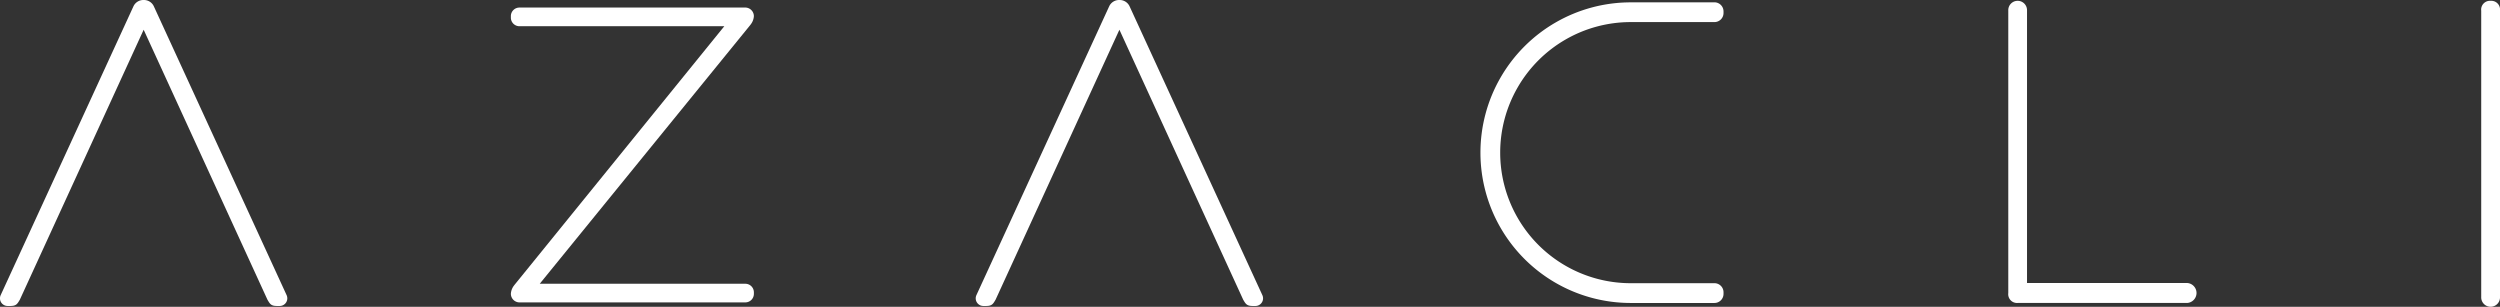 <svg xmlns="http://www.w3.org/2000/svg" width="369.571" height="45.354" viewBox="0 0 369.571 45.354"><rect x="0" y="0" width="369.571" height="45.354" fill="#333333" stroke="none"/><g transform="translate(-236.084 -274.461)"><path d="M559.4,316.3H535.735V276.043a1.387,1.387,0,1,0-2.77,0v41.743a1.3,1.3,0,0,0,1.388,1.461H559.4a1.478,1.478,0,0,0,0-2.951" fill="#fff"/><path d="M604.266,274.583a1.3,1.3,0,0,0-1.388,1.461v42.31a1.39,1.39,0,1,0,2.777,0v-42.31a1.3,1.3,0,0,0-1.389-1.461" fill="#fff"/><path d="M312.982,319.163h33.284a1.265,1.265,0,0,0,1.264-1.264v-.225a1.266,1.266,0,0,0-1.264-1.265H315.871l.011-.011L347,278.157l.073-.1a2.189,2.189,0,0,0,.455-1.22,1.282,1.282,0,0,0-1.377-1.258H312.87a1.266,1.266,0,0,0-1.265,1.264v.225a1.268,1.268,0,0,0,1.265,1.27h30.288l-.006.006-31.018,38.24-.074.1a2.2,2.2,0,0,0-.455,1.219,1.283,1.283,0,0,0,1.377,1.259" fill="#fff"/><path d="M489.532,274.809H477.156a22.22,22.22,0,0,0,0,44.44h12.37a1.342,1.342,0,0,0,1.343-1.338v-.247a1.34,1.34,0,0,0-1.337-1.338H477.156a19.3,19.3,0,0,1,0-38.6h12.37a1.341,1.341,0,0,0,1.343-1.337v-.248a1.343,1.343,0,0,0-1.337-1.337" fill="#fff"/><path d="M278.448,318.08l-19.626-42.692a1.613,1.613,0,0,0-1.422-.927h-.157a1.621,1.621,0,0,0-1.428.927L236.189,318.08a1.13,1.13,0,0,0,1.062,1.613h.343c.894,0,1.045-.292,1.422-.927l18.305-39.91,18.3,39.91c.377.635.528.927,1.422.927h.343a1.13,1.13,0,0,0,1.062-1.613" fill="#fff"/><path d="M422.69,318.08l-19.626-42.692a1.612,1.612,0,0,0-1.422-.927h-.157a1.615,1.615,0,0,0-1.428.927L380.431,318.08a1.13,1.13,0,0,0,1.062,1.613h.343c.894,0,1.046-.292,1.422-.927l18.306-39.91,18.3,39.91c.377.635.529.927,1.422.927h.343a1.129,1.129,0,0,0,1.062-1.613" fill="#fff"/></g></svg>